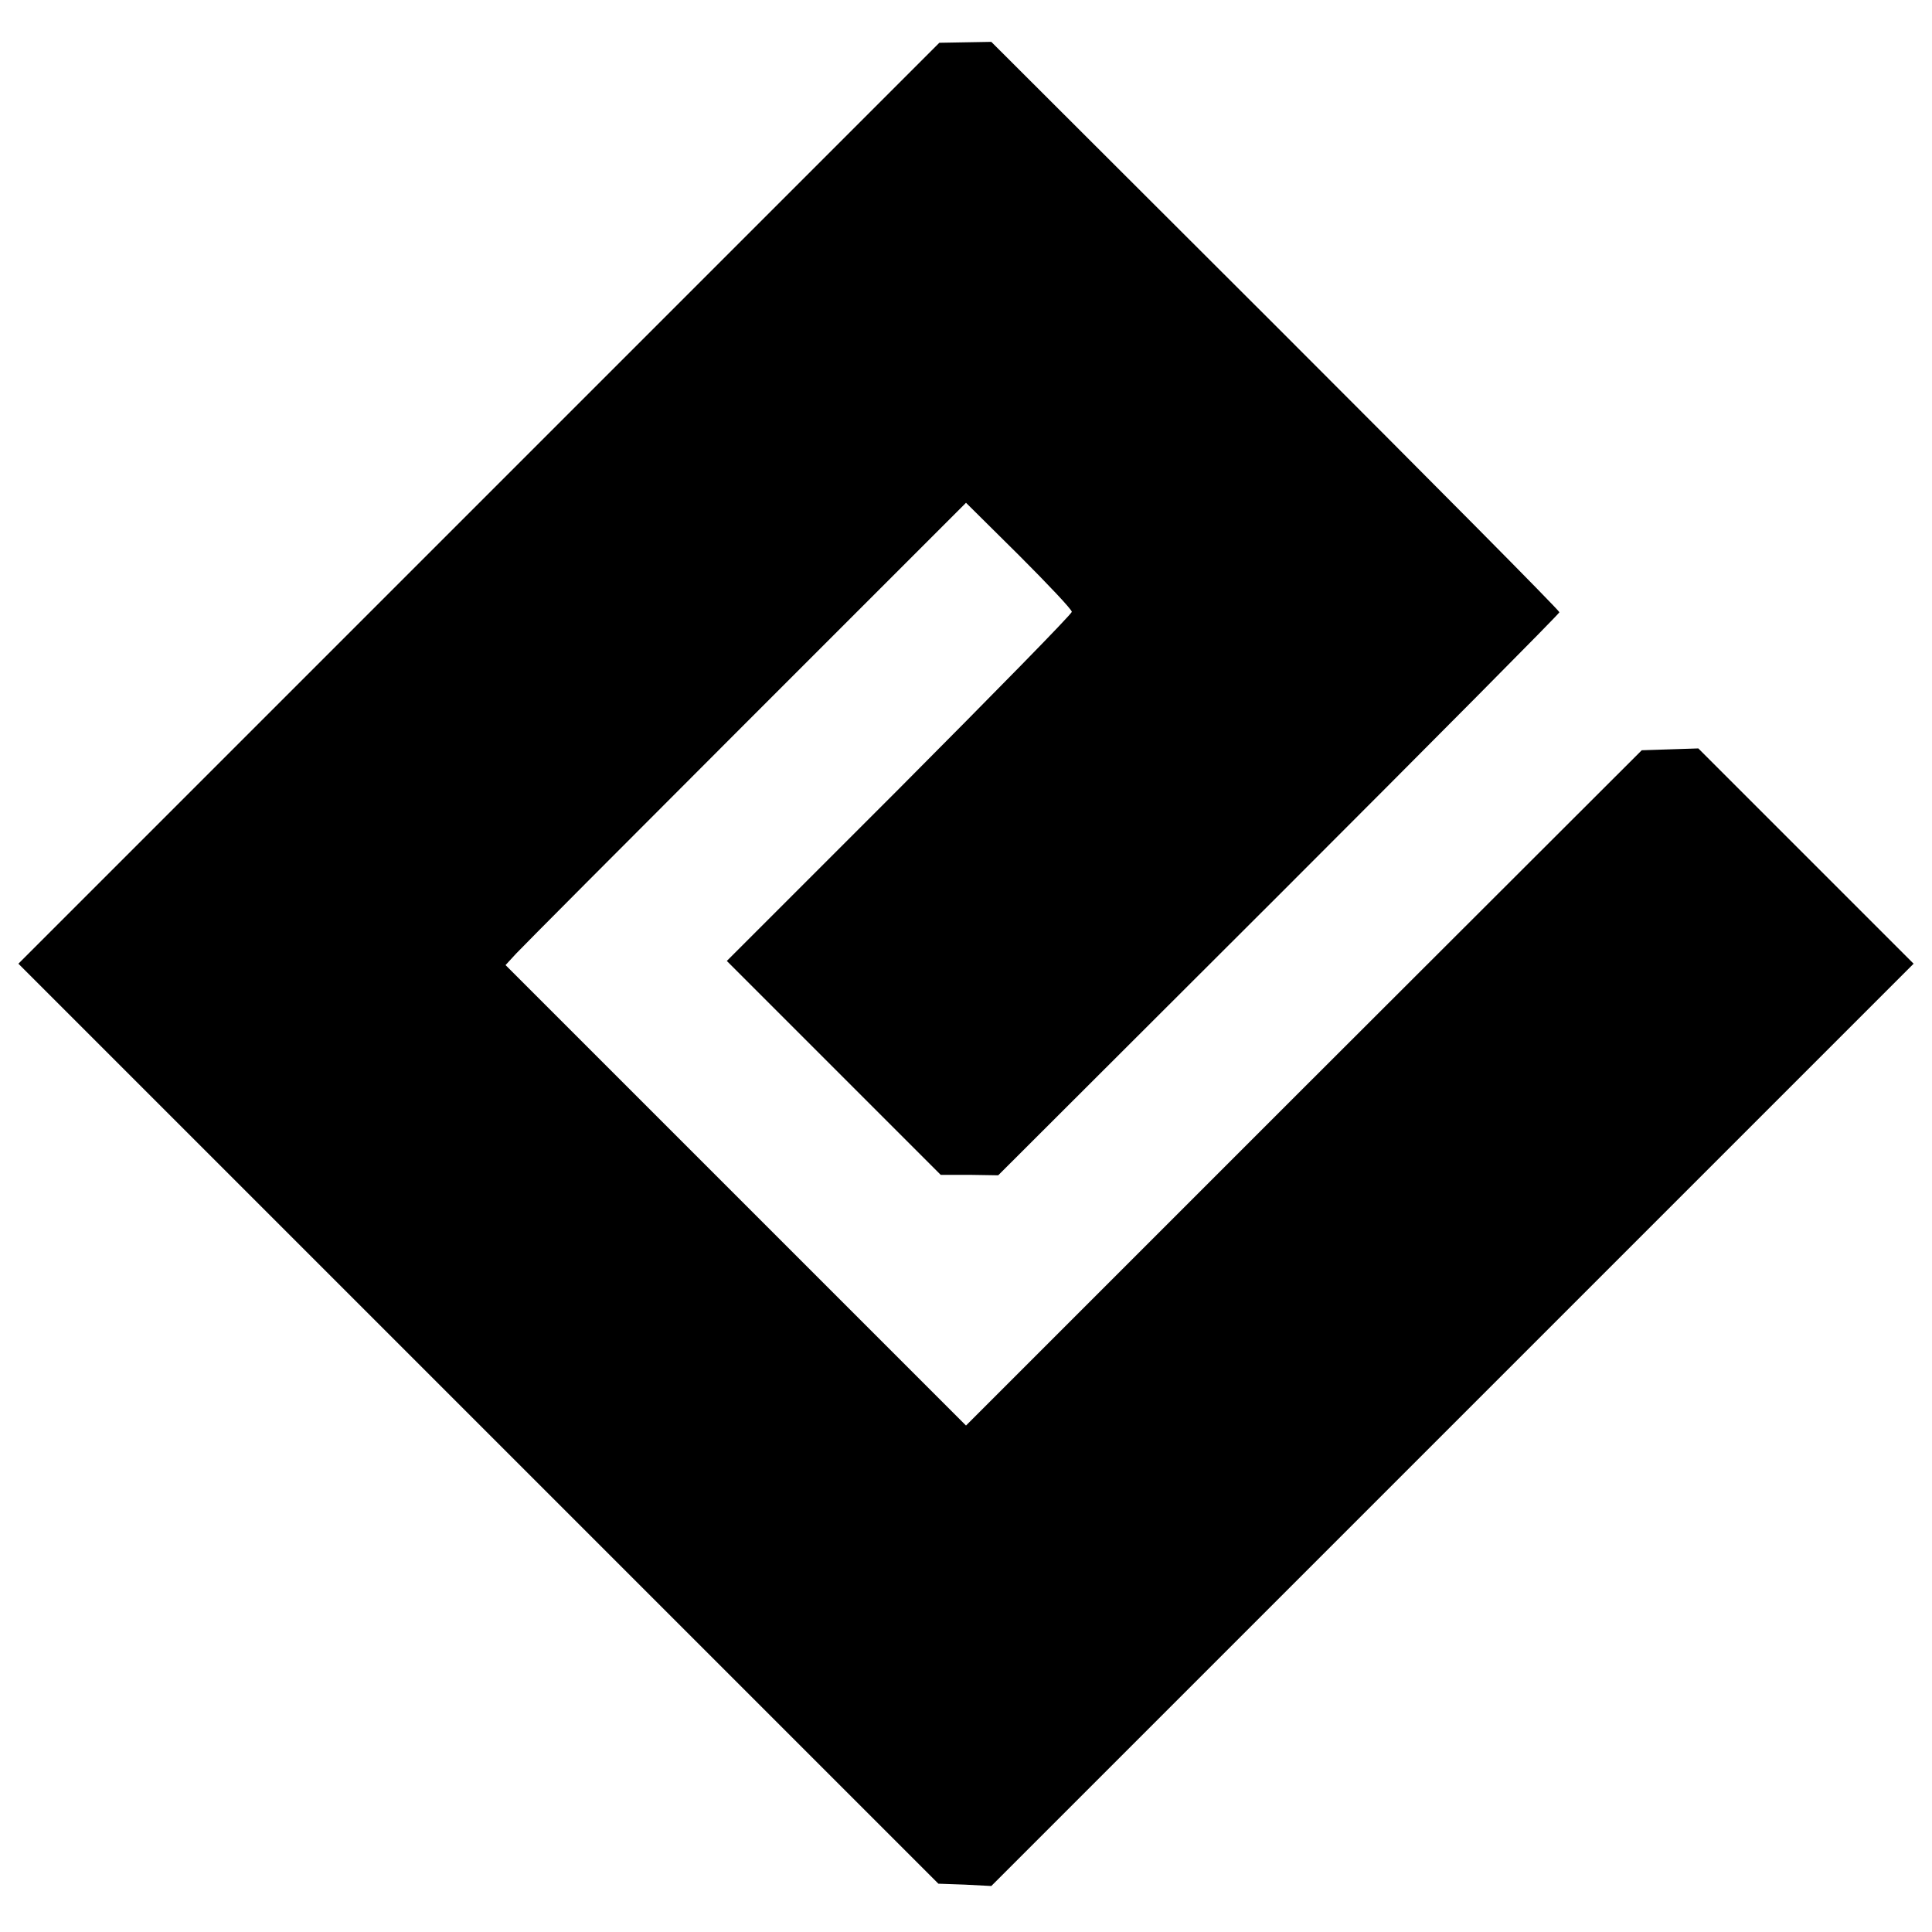 <?xml version="1.0" standalone="no"?>
<!DOCTYPE svg PUBLIC "-//W3C//DTD SVG 20010904//EN"
 "http://www.w3.org/TR/2001/REC-SVG-20010904/DTD/svg10.dtd">
<svg version="1.0" xmlns="http://www.w3.org/2000/svg"
 width="420pt" height="420pt" viewBox="0 0 420 420"
 preserveAspectRatio="xMidYMid meet">
<g transform="translate(0,420) scale(0.1,-0.1)"
fill="#000000" stroke="none">
<path d="M1041 3106 l-1001 -1001 1000 -1000 1000 -1000 57 -2 58 -3 1003
1003 1002 1002 -234 234 -234 234 -62 -2 -61 -2 -735 -734 -734 -734 -501 501
-500 500 23 25 c13 14 238 240 501 503 l477 477 115 -114 c63 -63 115 -118
115 -123 0 -5 -169 -177 -375 -384 l-375 -375 232 -232 233 -233 62 0 63 -1
610 609 c335 335 610 612 610 615 0 4 -278 284 -617 623 l-618 617 -57 -1 -56
-1 -1001 -1001z"/>
</g>
</svg>

